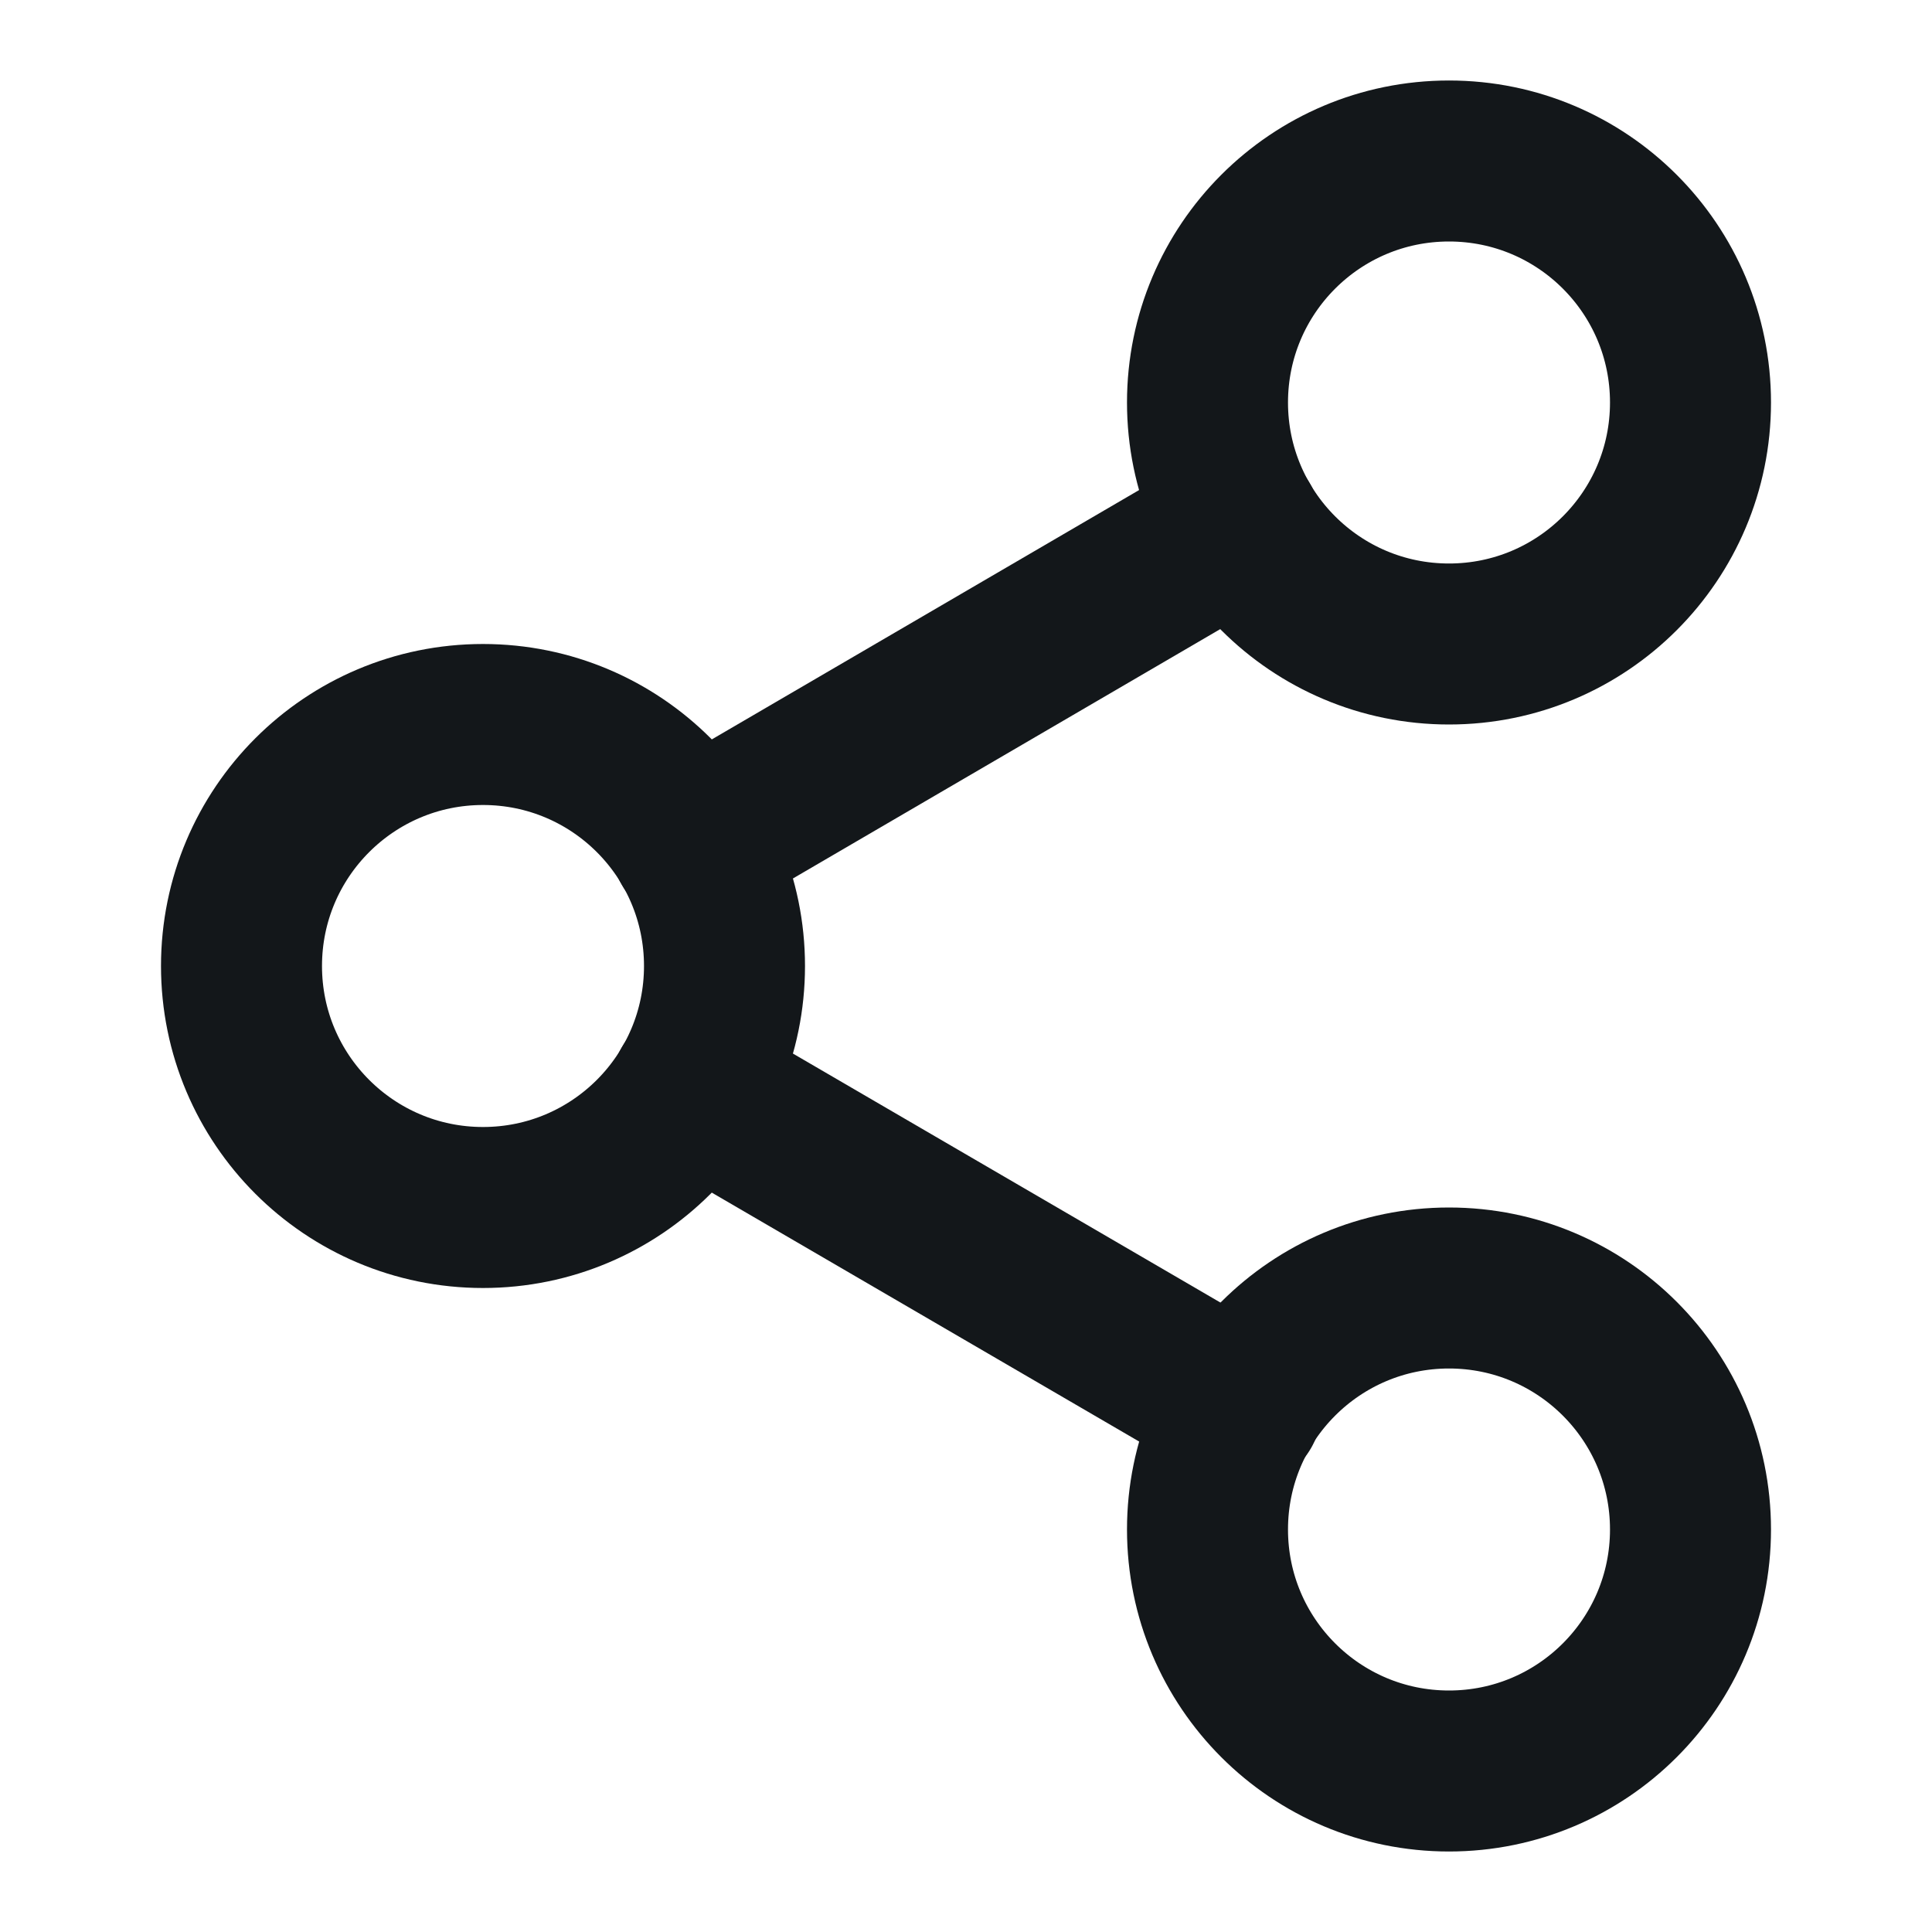 <?xml version="1.0" encoding="UTF-8"?> <svg xmlns="http://www.w3.org/2000/svg" width="18" height="18" viewBox="0 0 18 18" fill="none"><path d="M13.5 6C14.743 6 15.75 4.993 15.75 3.75C15.75 2.507 14.743 1.5 13.5 1.5C12.257 1.5 11.25 2.507 11.25 3.75C11.25 4.993 12.257 6 13.5 6Z" stroke="#13171A" stroke-width="1.5" stroke-linecap="round" stroke-linejoin="round"></path><path d="M4.5 11.25C5.743 11.25 6.75 10.243 6.75 9C6.75 7.757 5.743 6.75 4.5 6.75C3.257 6.75 2.25 7.757 2.25 9C2.25 10.243 3.257 11.25 4.5 11.25Z" stroke="#13171A" stroke-width="1.5" stroke-linecap="round" stroke-linejoin="round"></path><path d="M13.5 16.5C14.743 16.5 15.75 15.493 15.75 14.25C15.75 13.007 14.743 12 13.5 12C12.257 12 11.25 13.007 11.25 14.25C11.25 15.493 12.257 16.5 13.5 16.5Z" stroke="#13171A" stroke-width="1.5" stroke-linecap="round" stroke-linejoin="round"></path><path d="M6.442 10.133L11.565 13.117" stroke="#13171A" stroke-width="1.5" stroke-linecap="round" stroke-linejoin="round"></path><path d="M11.557 4.883L6.442 7.868" stroke="#13171A" stroke-width="1.5" stroke-linecap="round" stroke-linejoin="round"></path></svg> 